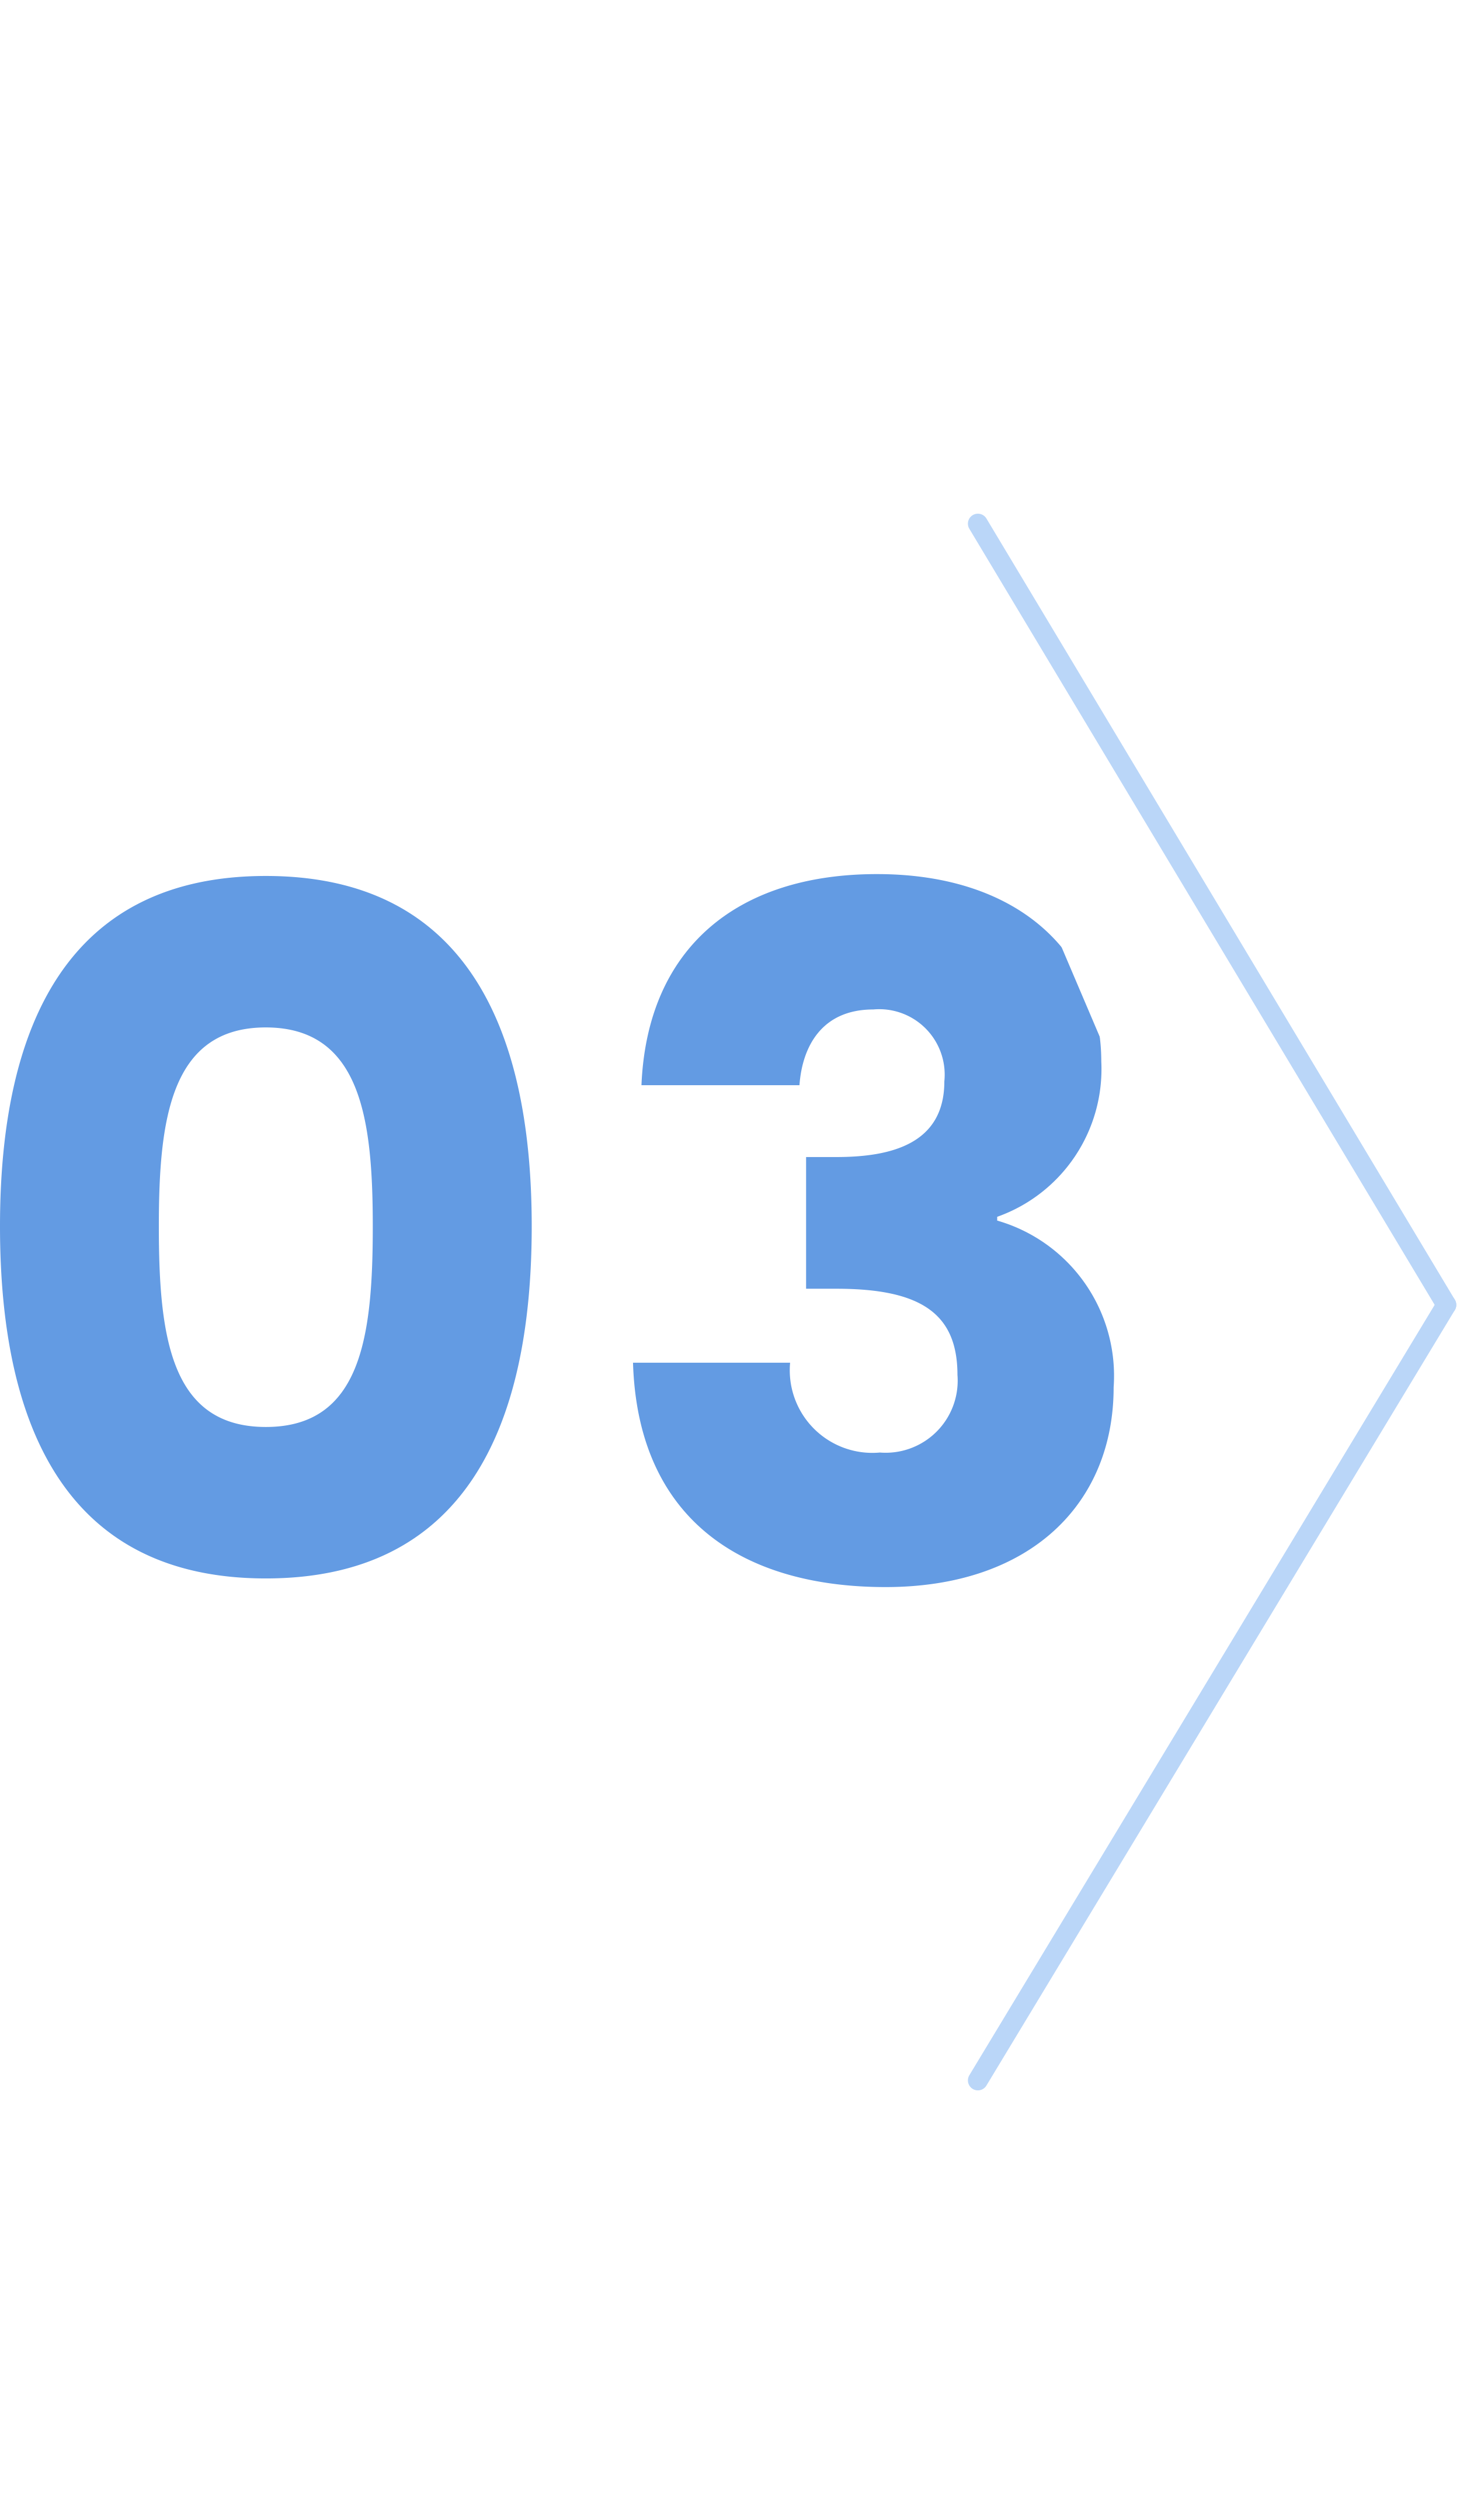 <svg id="point_num03" xmlns="http://www.w3.org/2000/svg" xmlns:xlink="http://www.w3.org/1999/xlink" width="58.549" height="100.184" viewBox="0 0 58.549 100.184">
  <defs>
    <filter id="パス_23897" x="25.454" y="3.849" width="31.959" height="92.486" filterUnits="userSpaceOnUse">
      <feOffset dx="-3" input="SourceAlpha"/>
      <feGaussianBlur stdDeviation="1.5" result="blur"/>
      <feFlood flood-opacity="0.161"/>
      <feComposite operator="in" in2="blur"/>
      <feComposite in="SourceGraphic"/>
    </filter>
  </defs>
  <path id="パス_26041" data-name="パス 26041" d="M-11.87-.826c0,8.2,2.77,14.114,10.661,14.114S9.453,7.369,9.453-.826c0-8.119-2.77-14.038-10.662-14.038S-11.87-8.945-11.87-.826Zm14.949,0c0,4.4-.455,8.044-4.287,8.044S-5.5,3.575-5.5-.826c0-4.249.455-7.968,4.287-7.968S3.079-5.075,3.079-.826ZM13.854-6.479H20.19C20.3-8,21.063-9.514,23.15-9.514A2.624,2.624,0,0,1,26-6.631C26-4.127,23.871-3.6,21.67-3.6H20.456V1.678H21.67c3.377,0,4.856.986,4.856,3.453a2.889,2.889,0,0,1-3.111,3.111,3.311,3.311,0,0,1-3.6-3.6h-6.3c.19,6.26,4.363,8.992,10.13,8.992,5.805,0,9.144-3.339,9.144-8.006A6.472,6.472,0,0,0,28.12-1.053v-.152a6.279,6.279,0,0,0,4.174-6.222c0-4.174-3.149-7.512-8.992-7.512C17.648-14.94,14.082-11.943,13.854-6.479Z" transform="translate(11.87 49.969)" fill="#639be3"/>
  <g id="コンポーネント_5_26" data-name="コンポーネント 5 – 26" transform="translate(22.518)">
    <g id="グループ_6455" data-name="グループ 6455" transform="translate(10.436 8.349)">
      <g transform="matrix(1, 0, 0, 1, -32.95, -8.35)" filter="url(#パス_23897)">
        <path id="パス_23897-2" data-name="パス 23897" d="M0,0H22.959V83.487H0L18.587,43.616Z" transform="translate(32.95 8.35)" fill="#fff"/>
      </g>
    </g>
    <g id="グループ_6461" data-name="グループ 6461">
      <g id="グループ_6456" data-name="グループ 6456">
        <path id="パス_23897-3" data-name="パス 23897" d="M0,0H35.482V100.184H0L28.726,52.339Z" fill="#fff"/>
      </g>
      <g id="グループ_5999" data-name="グループ 5999" transform="translate(16.697 20.986)">
        <line id="線_212" data-name="線 212" x2="18.785" y2="31.308" transform="translate(0 0)" fill="none" stroke="#bad6f8" stroke-linecap="round" stroke-width="0.8"/>
        <path id="パス_23896" data-name="パス 23896" d="M0,31.079,18.785,0" transform="translate(0 31.308)" fill="none" stroke="#bad6f8" stroke-linecap="round" stroke-width="0.8"/>
      </g>
    </g>
  </g>
</svg>
